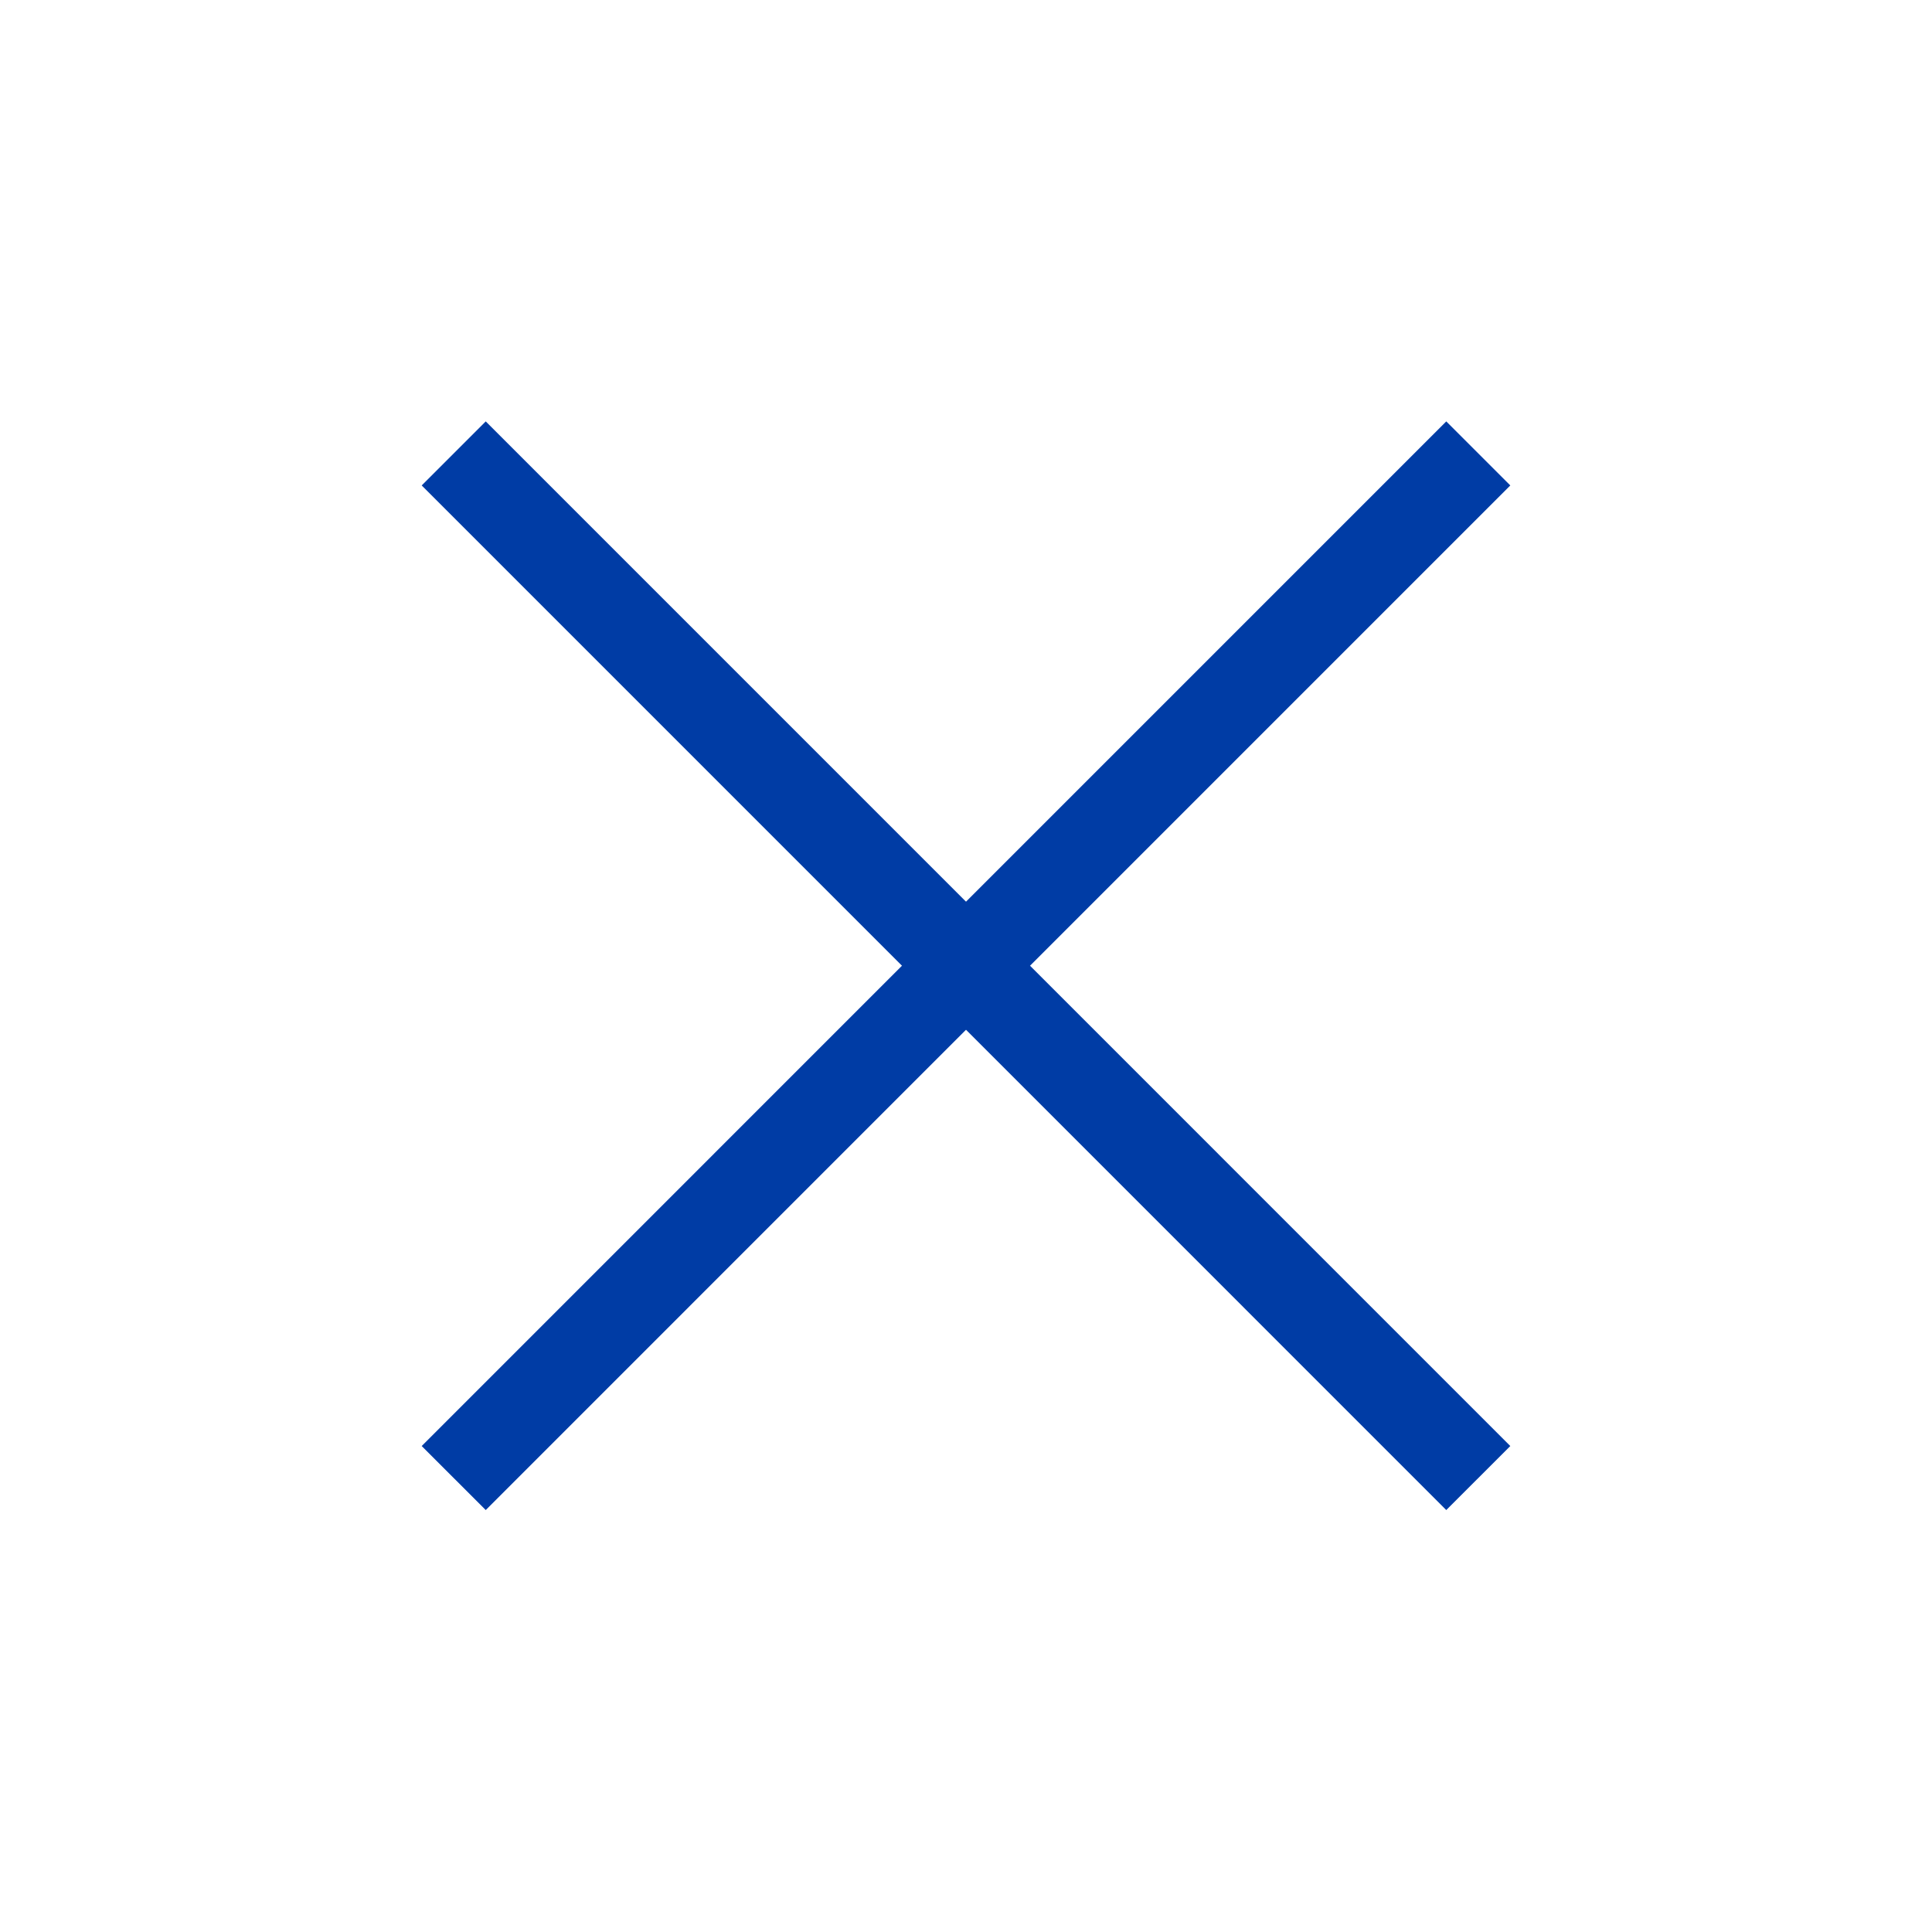 <svg width="32" height="32" viewBox="0 0 32 32" fill="none" xmlns="http://www.w3.org/2000/svg">
<path d="M7.515 7.51L24.485 24.481" stroke="#003CA5" stroke-width="1.5"/>
<path d="M7.515 24.481L24.485 7.51" stroke="#003CA5" stroke-width="1.5"/>
</svg>

